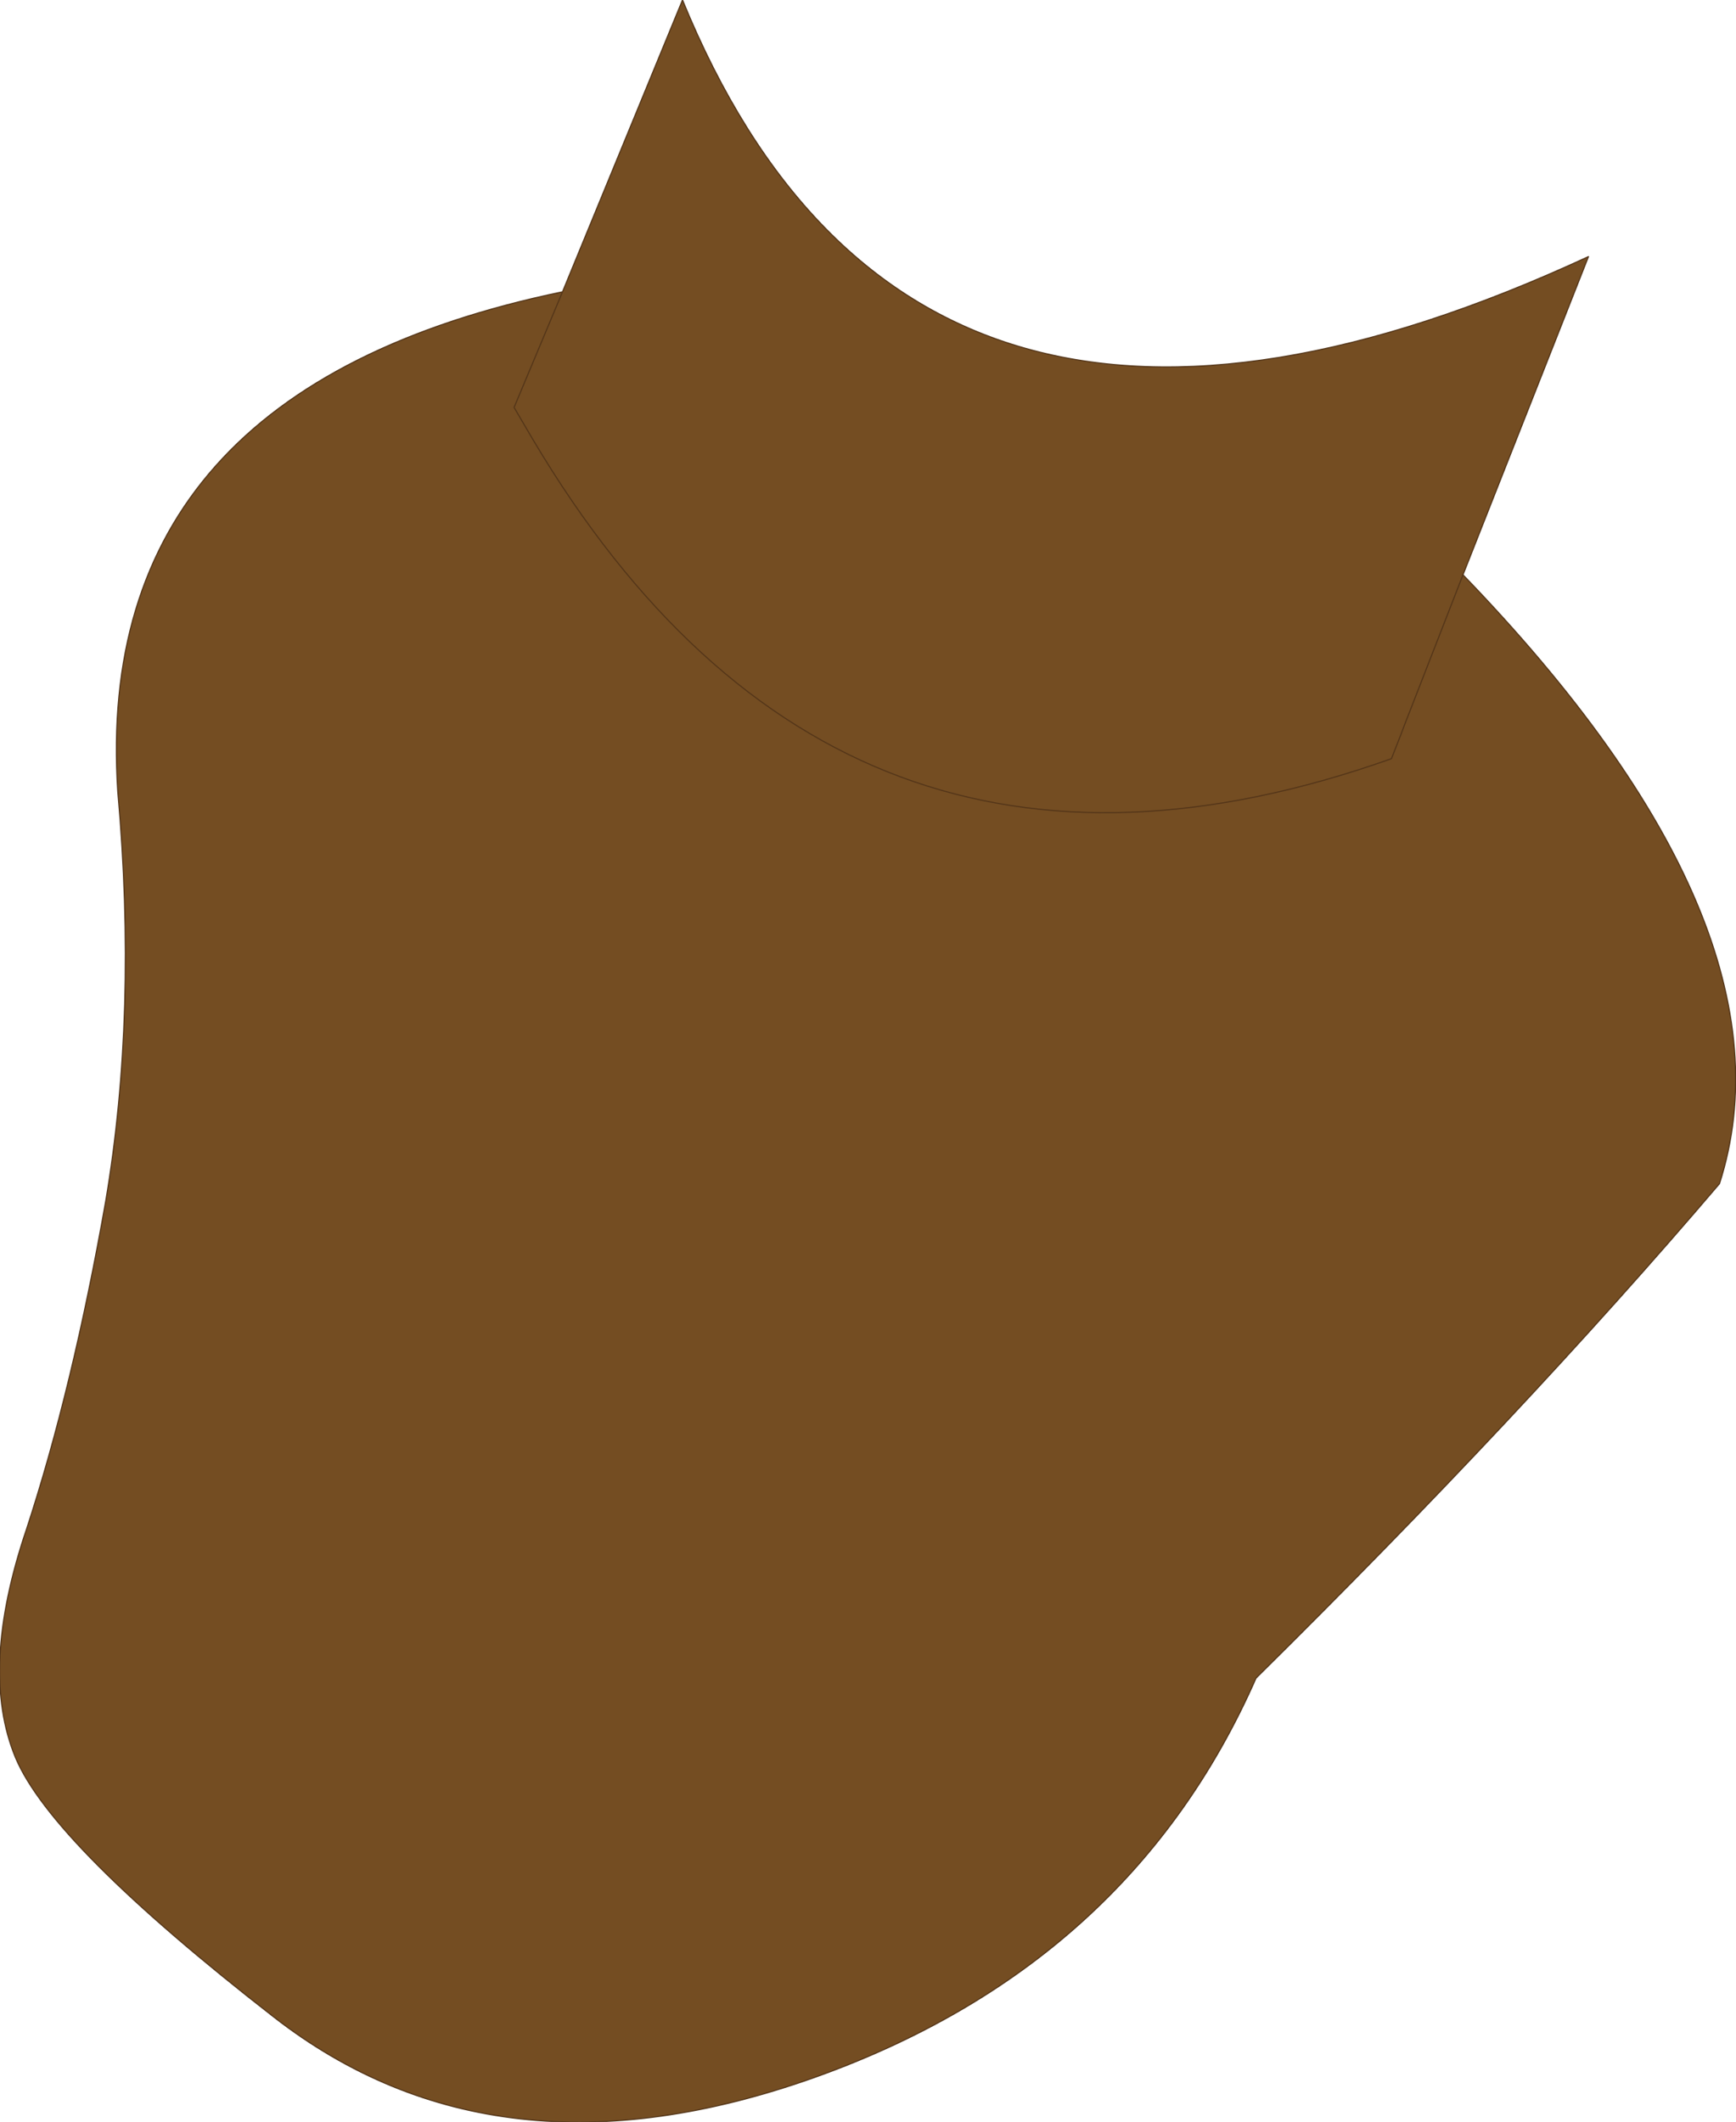<?xml version="1.0" encoding="UTF-8" standalone="no"?>
<svg xmlns:xlink="http://www.w3.org/1999/xlink" height="96.35px" width="78.85px" xmlns="http://www.w3.org/2000/svg">
  <g transform="matrix(1.0, 0.0, 0.0, 1.0, 33.95, 47.25)">
    <path d="M29.7 -13.95 L29.85 -14.35 29.7 -13.95 29.25 -12.8 29.7 -13.95 M-8.4 -34.0 L-10.6 -28.75 -9.75 -27.3 Q4.15 -3.9 29.25 -12.8 4.15 -3.9 -9.75 -27.3 L-10.6 -28.75 -8.4 -34.0 -2.95 -47.25 Q7.6 -21.45 38.2 -35.6 L32.5 -21.15 Q47.9 -5.2 44.15 6.5 35.2 17.0 23.1 28.95 17.35 42.0 3.0 47.1 -11.4 52.2 -21.5 44.35 -31.6 36.5 -33.25 32.55 -34.9 28.55 -32.75 22.2 -30.65 15.8 -29.15 7.3 -27.7 -1.25 -28.6 -11.3 -29.8 -29.55 -8.4 -34.0 M29.85 -14.35 L32.5 -21.15 29.85 -14.35" fill="#744d22" fill-rule="evenodd" stroke="none"/>
    <path d="M29.85 -14.35 L29.7 -13.95 29.25 -12.8 Q4.15 -3.9 -9.75 -27.3 L-10.6 -28.75 -8.4 -34.0 Q-29.8 -29.55 -28.6 -11.3 -27.7 -1.25 -29.15 7.3 -30.65 15.8 -32.75 22.2 -34.9 28.55 -33.25 32.55 -31.6 36.5 -21.5 44.35 -11.4 52.2 3.0 47.1 17.35 42.0 23.1 28.95 35.2 17.0 44.15 6.5 47.9 -5.2 32.5 -21.15 L29.85 -14.35 M-8.4 -34.0 L-2.95 -47.25 Q7.6 -21.45 38.2 -35.6 L32.5 -21.15" fill="none" stroke="#523418" stroke-linecap="round" stroke-linejoin="round" stroke-width="0.05"/>
  </g>
</svg>
